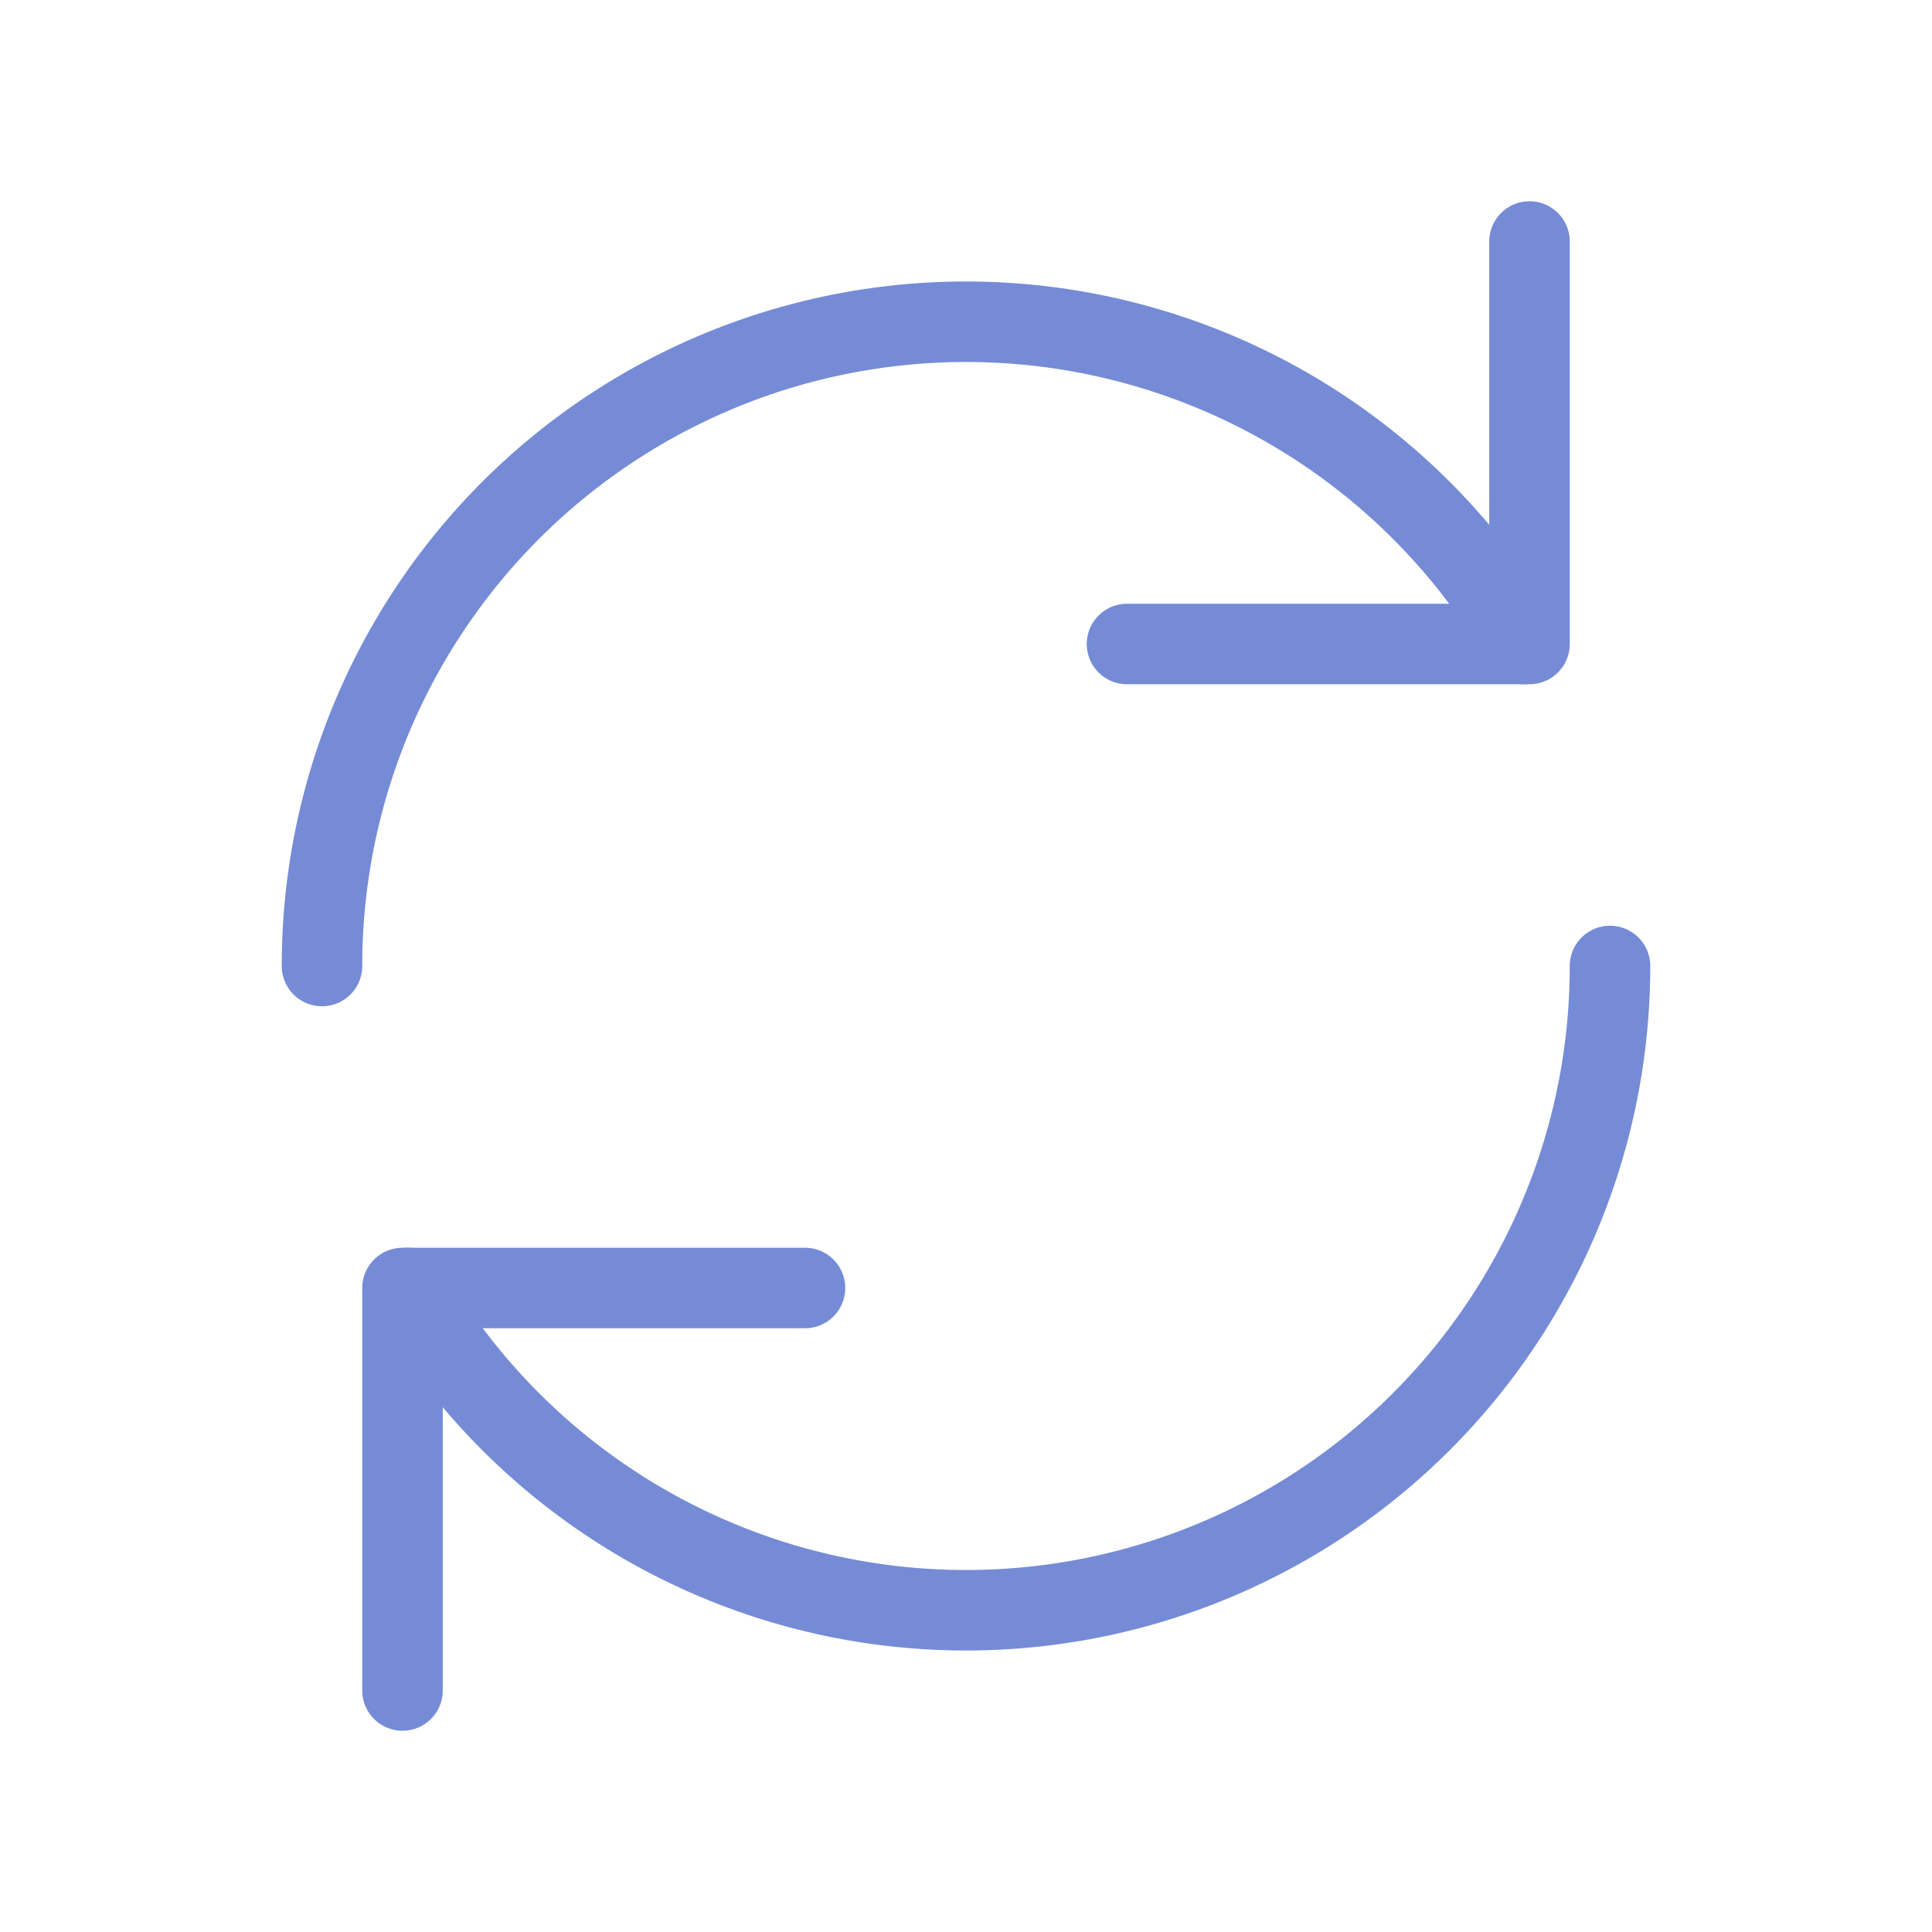 <!DOCTYPE svg PUBLIC "-//W3C//DTD SVG 1.1//EN" "http://www.w3.org/Graphics/SVG/1.1/DTD/svg11.dtd">

<!-- Uploaded to: SVG Repo, www.svgrepo.com, Transformed by: SVG Repo Mixer Tools -->
<svg fill="#758BD6" width="800px" height="800px" viewBox="0 0 24 24" id="update" data-name="Flat Line" xmlns="http://www.w3.org/2000/svg" class="icon flat-line">

<g id="SVGRepo_bgCarrier" stroke-width="0"/>

<g id="SVGRepo_tracerCarrier" stroke-linecap="round" stroke-linejoin="round"/>

<g id="SVGRepo_iconCarrier">

<path id="primary" d="M4,12A8,8,0,0,1,18.93,8" style="fill: none; stroke: #758BD6; stroke-linecap: round; stroke-linejoin: round; stroke-width: 1;"/>

<path id="primary-2" data-name="primary" d="M20,12A8,8,0,0,1,5.07,16" style="fill: none; stroke: #758BD6; stroke-linecap: round; stroke-linejoin: round; stroke-width: 1;"/>

<polyline id="primary-3" data-name="primary" points="14 8 19 8 19 3" style="fill: none; stroke: #758BD6; stroke-linecap: round; stroke-linejoin: round; stroke-width: 1;"/>

<polyline id="primary-4" data-name="primary" points="10 16 5 16 5 21" style="fill: none; stroke: #758BD6; stroke-linecap: round; stroke-linejoin: round; stroke-width: 1;"/>

</g>

</svg>